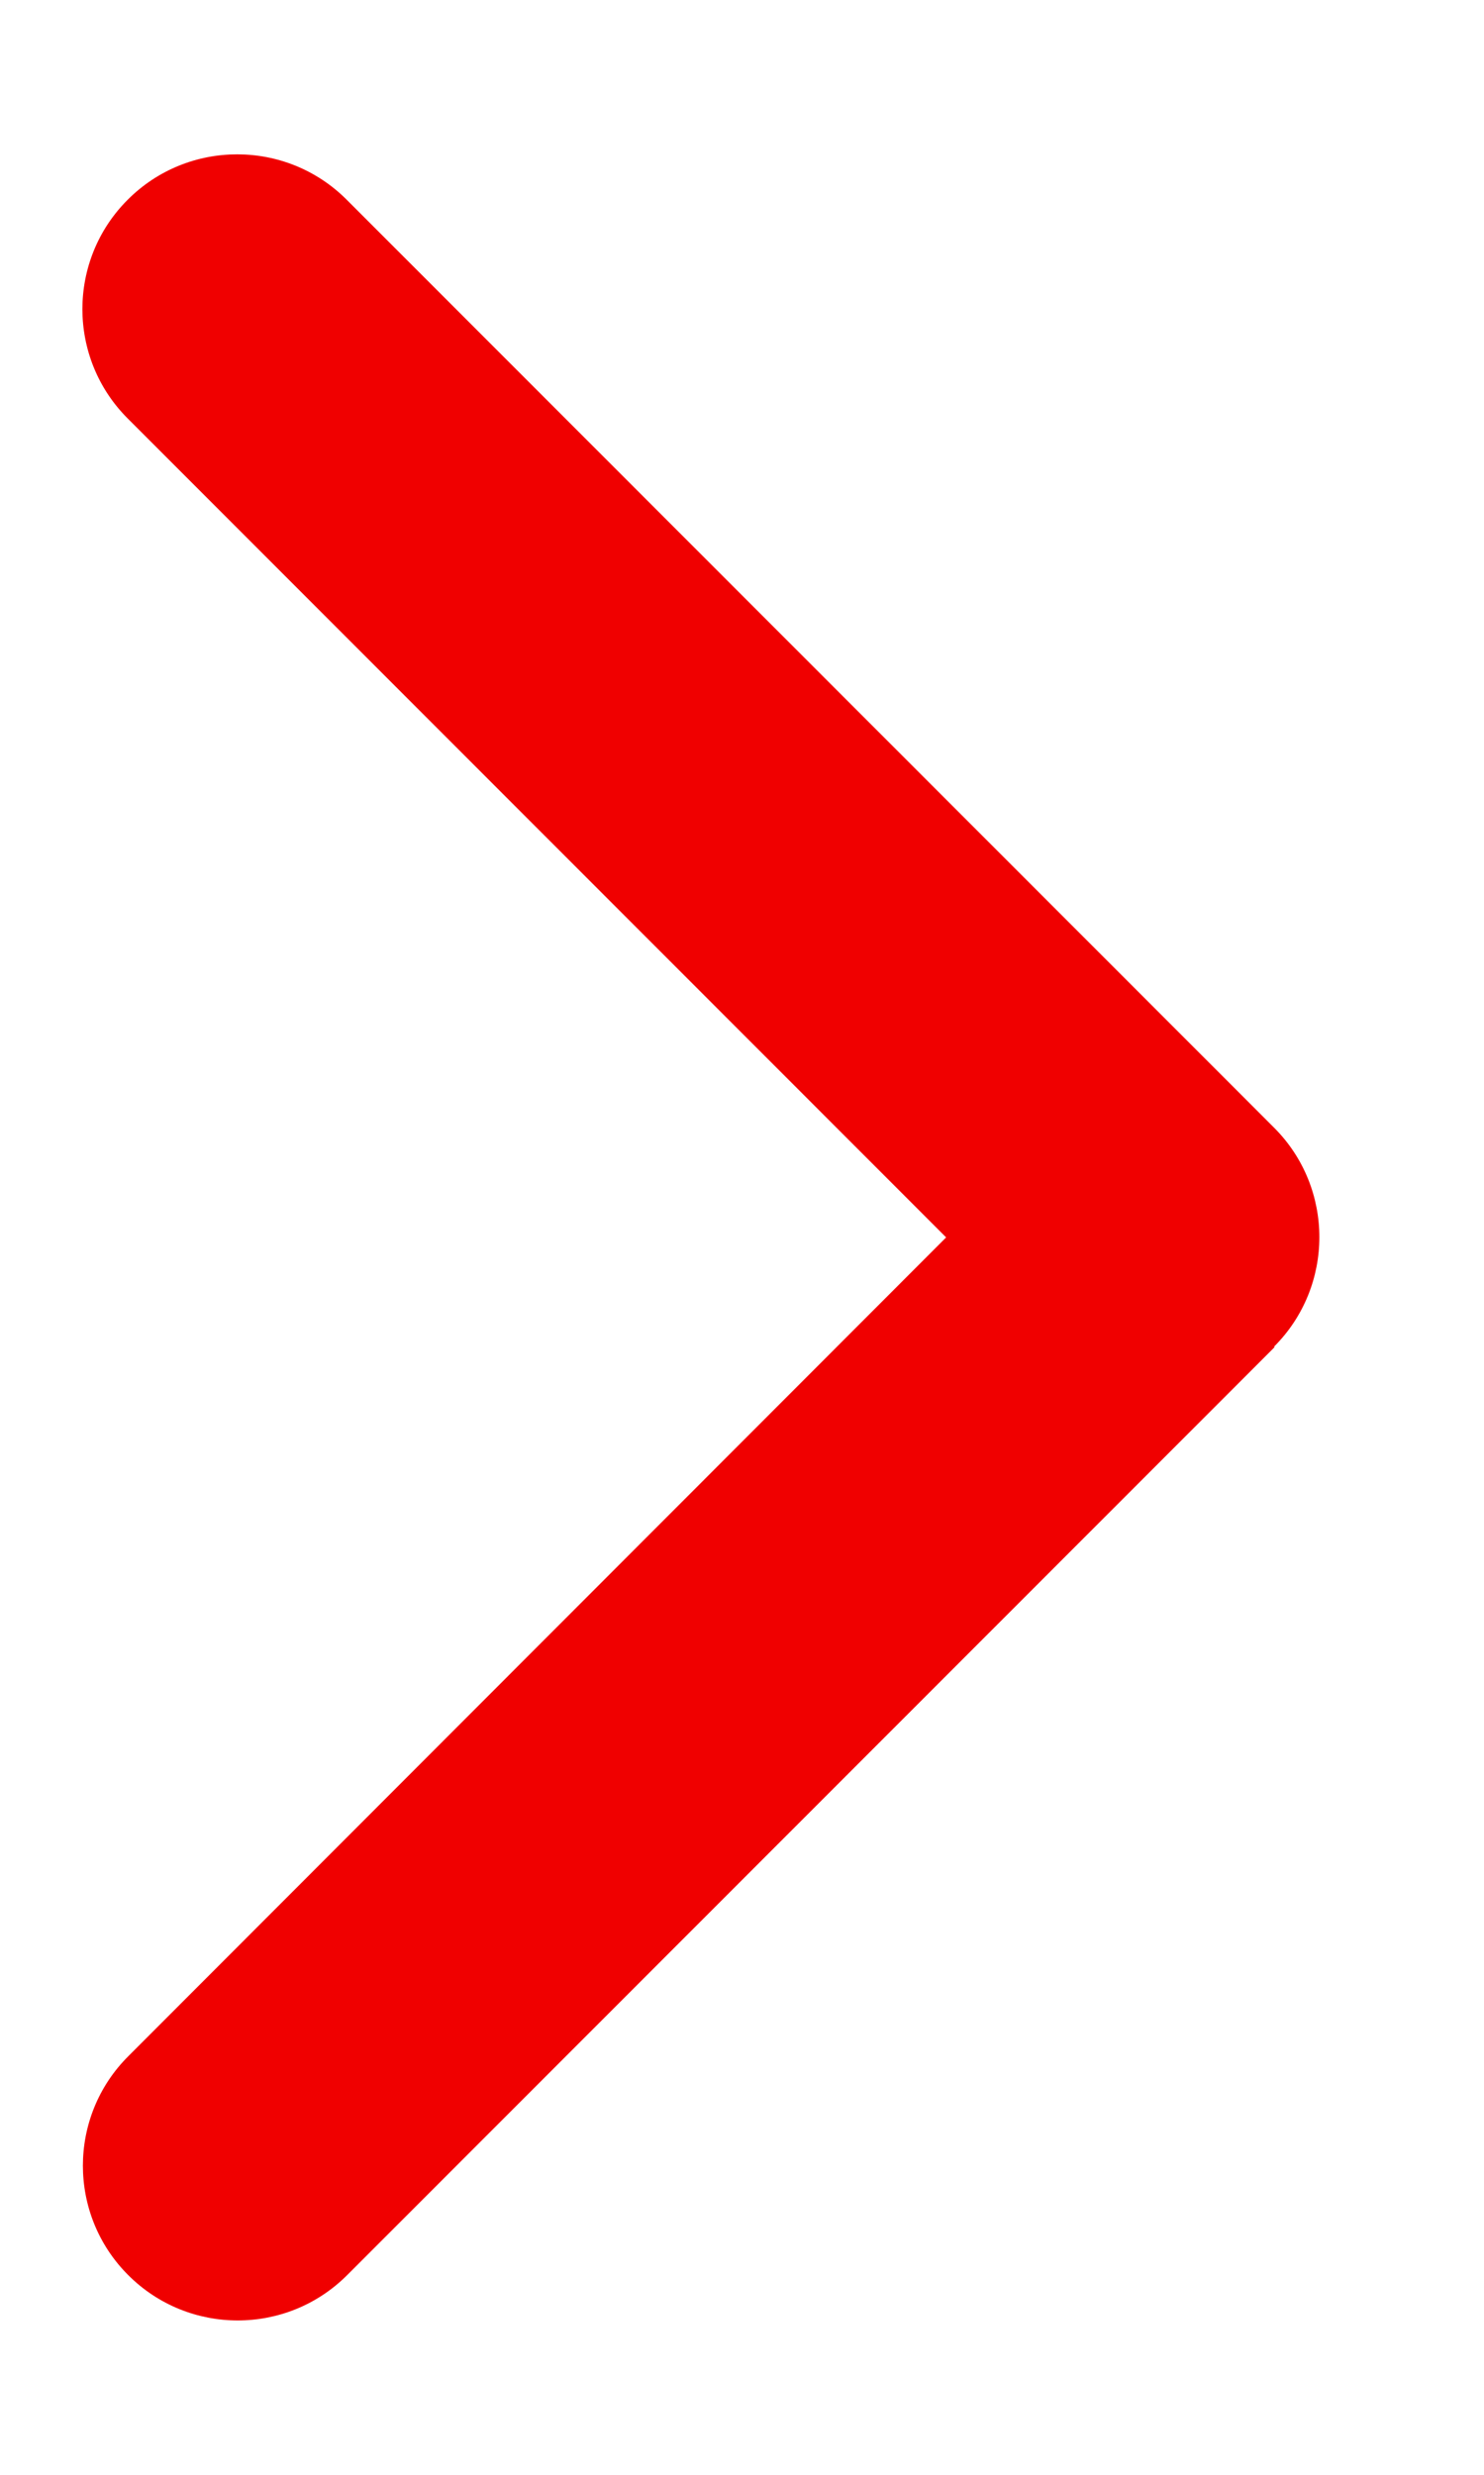 <svg width="9" height="15" viewBox="0 0 9 15" fill="none" xmlns="http://www.w3.org/2000/svg">
<path id="Vector" d="M7.727 8.162C8.093 7.796 8.093 7.201 7.727 6.835L2.102 1.21C1.736 0.844 1.141 0.844 0.775 1.21C0.408 1.576 0.408 2.171 0.775 2.537L5.738 7.5L0.778 12.463C0.411 12.829 0.411 13.424 0.778 13.79C1.144 14.156 1.739 14.156 2.105 13.79L7.73 8.165L7.727 8.162Z" fill="#F00000"/>
</svg>
